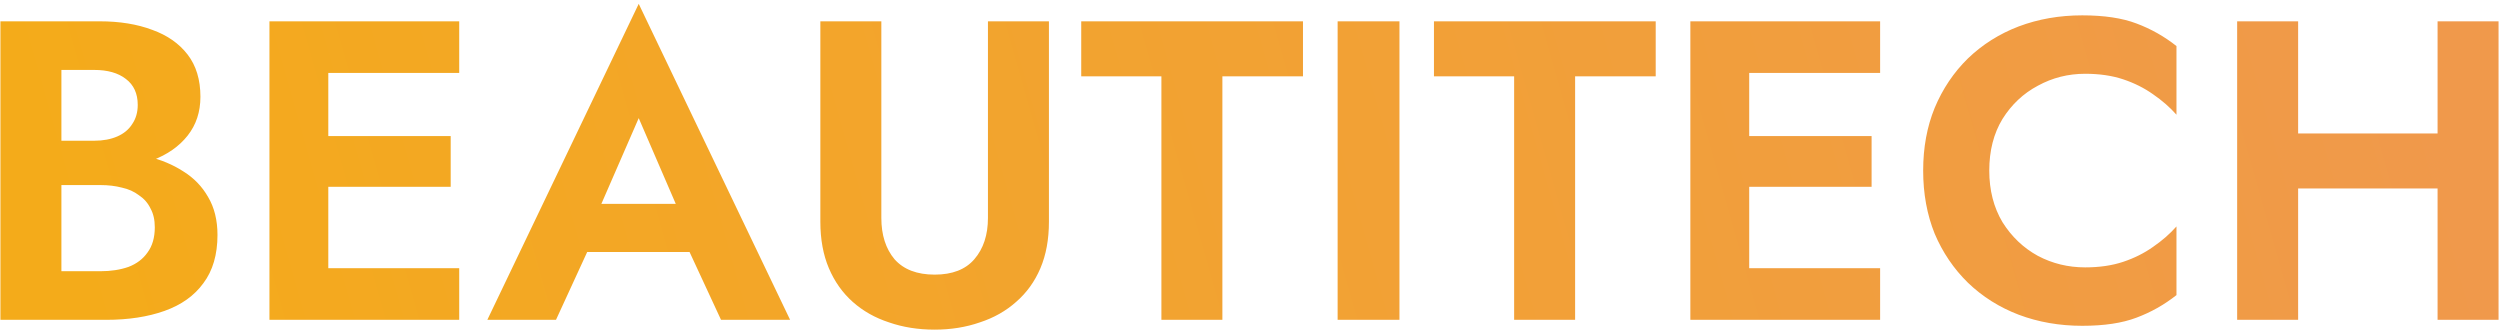 <?xml version="1.0" encoding="UTF-8"?>
<svg xmlns="http://www.w3.org/2000/svg" width="469" height="62" viewBox="0 0 469 62" fill="none">
  <path d="M8.64 31.6V26.4H17.68C19.333 26.4 20.773 26.133 22 25.6C23.227 25.067 24.16 24.293 24.8 23.28C25.493 22.267 25.84 21.067 25.84 19.68C25.84 17.547 25.093 15.92 23.6 14.8C22.16 13.68 20.187 13.12 17.68 13.12H11.52V50.88H18.88C20.8 50.88 22.533 50.613 24.08 50.08C25.627 49.493 26.827 48.587 27.68 47.36C28.587 46.133 29.04 44.56 29.04 42.64C29.04 41.253 28.773 40.08 28.24 39.12C27.76 38.107 27.04 37.28 26.08 36.64C25.173 35.947 24.107 35.467 22.88 35.2C21.653 34.88 20.32 34.72 18.88 34.72H8.64V28.48H19.92C22.64 28.48 25.227 28.773 27.68 29.36C30.187 29.947 32.427 30.88 34.4 32.16C36.373 33.387 37.92 34.987 39.04 36.96C40.213 38.933 40.8 41.307 40.8 44.08C40.8 47.76 39.92 50.773 38.16 53.12C36.453 55.467 34.027 57.2 30.88 58.32C27.733 59.44 24.08 60 19.92 60H0.08V4H18.72C22.453 4 25.733 4.533 28.56 5.6C31.387 6.613 33.6 8.16 35.2 10.24C36.8 12.32 37.6 14.96 37.6 18.16C37.6 20.987 36.8 23.413 35.2 25.44C33.6 27.467 31.387 29.013 28.56 30.08C25.733 31.093 22.453 31.6 18.72 31.6H8.64ZM57.909 60V50.32H86.149V60H57.909ZM57.909 13.68V4H86.149V13.68H57.909ZM57.909 35.04V25.52H84.549V35.04H57.909ZM50.549 4H61.589V60H50.549V4ZM105.184 47.28L106.544 38.24H133.424L134.784 47.28H105.184ZM119.824 22.16L111.424 41.44L111.664 44L104.304 60H91.424L119.824 0.72L148.224 60H135.264L128.064 44.48L128.224 41.6L119.824 22.16ZM153.899 4H165.339V40.88C165.339 44.08 166.165 46.667 167.819 48.64C169.525 50.56 172.032 51.52 175.339 51.52C178.645 51.52 181.125 50.56 182.779 48.64C184.485 46.667 185.339 44.08 185.339 40.88V4H196.779V41.6C196.779 44.907 196.245 47.813 195.179 50.32C194.112 52.827 192.592 54.933 190.619 56.64C188.699 58.347 186.432 59.627 183.819 60.48C181.205 61.387 178.379 61.84 175.339 61.84C172.245 61.84 169.392 61.387 166.779 60.48C164.165 59.627 161.899 58.347 159.979 56.64C158.059 54.933 156.565 52.827 155.499 50.32C154.432 47.813 153.899 44.907 153.899 41.6V4ZM202.839 14.32V4H244.439V14.32H229.319V60H217.879V14.32H202.839ZM250.939 4H262.539V60H250.939V4ZM269.011 14.32V4H310.611V14.32H295.491V60H284.051V14.32H269.011ZM324.471 60V50.32H352.711V60H324.471ZM324.471 13.68V4H352.711V13.68H324.471ZM324.471 35.04V25.52H351.111V35.04H324.471ZM317.111 4H328.151V60H317.111V4ZM373.186 32C373.186 35.68 374.013 38.907 375.666 41.68C377.373 44.4 379.586 46.507 382.306 48C385.026 49.44 387.986 50.16 391.186 50.16C393.853 50.16 396.226 49.813 398.306 49.12C400.386 48.427 402.253 47.493 403.906 46.32C405.613 45.147 407.08 43.867 408.306 42.48V55.36C406.013 57.173 403.506 58.587 400.786 59.6C398.12 60.613 394.733 61.12 390.626 61.12C386.36 61.12 382.386 60.427 378.706 59.04C375.08 57.653 371.906 55.653 369.186 53.04C366.52 50.427 364.44 47.36 362.946 43.84C361.506 40.267 360.786 36.32 360.786 32C360.786 27.68 361.506 23.76 362.946 20.24C364.44 16.667 366.52 13.573 369.186 10.96C371.906 8.347 375.08 6.347 378.706 4.96C382.386 3.573 386.36 2.88 390.626 2.88C394.733 2.88 398.12 3.387 400.786 4.4C403.506 5.413 406.013 6.827 408.306 8.64V21.52C407.08 20.133 405.613 18.853 403.906 17.68C402.253 16.507 400.386 15.573 398.306 14.88C396.226 14.187 393.853 13.84 391.186 13.84C387.986 13.84 385.026 14.587 382.306 16.08C379.586 17.52 377.373 19.6 375.666 22.32C374.013 25.04 373.186 28.267 373.186 32ZM423.449 35.36V25.04H464.569V35.36H423.449ZM457.289 4H468.729V60H457.289V4ZM419.689 4H431.129V60H419.689V4Z" fill="url(#paint0_linear_192_7)"></path>
  <defs>
    <linearGradient id="paint0_linear_192_7" x1="30.368" y1="111.333" x2="449.272" y2="-7.31" gradientUnits="userSpaceOnUse">
      <stop stop-color="#F4AB1A"></stop>
      <stop offset="1" stop-color="#F0994B"></stop>
    </linearGradient>
  </defs>
</svg>
